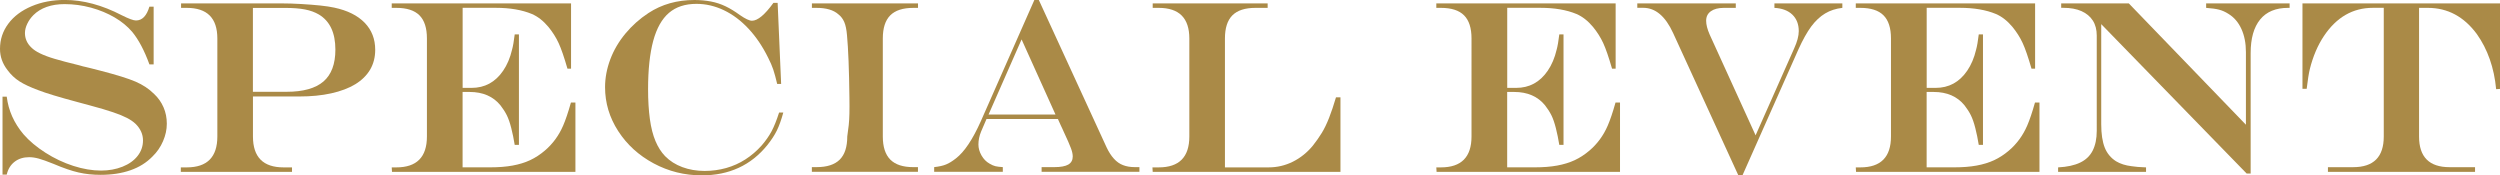 <?xml version="1.0" encoding="UTF-8"?>
<svg id="_レイヤー_2" data-name="レイヤー 2" xmlns="http://www.w3.org/2000/svg" viewBox="0 0 485.86 34.08">
  <defs>
    <style>
      .cls-1 {
        fill: #aa8a47;
        stroke-width: 0px;
      }
    </style>
  </defs>
  <g id="_文字" data-name="文字">
    <g>
      <path class="cls-1" d="m29.04,1.29h.82v11.23h-.82c-.98-2.7-2.1-4.81-3.35-6.33-.91-1.06-2.04-2-3.41-2.8s-2.9-1.44-4.59-1.9c-1.7-.46-3.41-.69-5.14-.69-1.3,0-2.45.18-3.47.54-1.02.36-1.88.89-2.58,1.59-.5.5-.9,1.06-1.2,1.69-.3.62-.45,1.23-.45,1.8,0,1.09.42,2.04,1.27,2.84.39.39.95.77,1.68,1.12.73.36,1.66.71,2.81,1.05,1.15.34,2.75.77,4.82,1.27.56.17.95.27,1.15.3l1.15.28,1.83.47c3.09.8,5.35,1.5,6.77,2.11s2.63,1.41,3.63,2.41c.78.73,1.39,1.59,1.82,2.58.43.98.64,2.05.64,3.19s-.24,2.25-.73,3.39-1.17,2.13-2.06,2.99c-1.16,1.19-2.58,2.08-4.28,2.67-1.7.59-3.63.89-5.8.89-1.52,0-2.94-.15-4.28-.46-1.34-.3-2.96-.86-4.89-1.68-1.25-.5-2.2-.84-2.86-1.02-.66-.18-1.27-.27-1.85-.27-1.11,0-2.05.29-2.82.88-.77.59-1.29,1.42-1.54,2.5H.49v-15.14h.82c.33,2.69,1.41,5.12,3.26,7.31,1.11,1.28,2.53,2.47,4.25,3.57s3.54,1.96,5.43,2.57,3.69.91,5.39.91c1.52,0,2.9-.25,4.16-.75s2.24-1.2,2.94-2.09c.7-.89,1.05-1.9,1.05-3.02,0-1.19-.48-2.26-1.43-3.21-.44-.42-1-.81-1.7-1.17-.7-.36-1.59-.73-2.7-1.1-1.1-.38-2.61-.82-4.54-1.34l-2.34-.63c-3.66-.98-6.19-1.75-7.59-2.3-1.58-.58-2.82-1.16-3.71-1.73-.9-.58-1.68-1.31-2.33-2.2-.97-1.25-1.45-2.62-1.45-4.12,0-1.81.54-3.44,1.62-4.89,1.08-1.45,2.59-2.57,4.52-3.39s4.09-1.22,6.45-1.22c3.56,0,7.26.99,11.09,2.98,1.34.67,2.26,1.01,2.74,1.01,1.22,0,2.09-.9,2.62-2.7Z"/>
      <path class="cls-1" d="m35.18.66h19.55c1.16,0,2.42.04,3.8.12,1.38.08,2.61.18,3.7.29,1.09.12,2,.25,2.72.41,2.58.55,4.55,1.53,5.92,2.94,1.37,1.41,2.05,3.17,2.05,5.26,0,1.44-.33,2.72-.98,3.84-.66,1.12-1.62,2.07-2.89,2.85-1.27.77-2.83,1.36-4.68,1.77-1.84.41-3.92.61-6.23.61h-8.98v7.78c0,4,1.98,6,5.95,6h1.64v.87h-21.61v-.87h1.15c3.97,0,5.95-2,5.95-6V7.48c0-3.97-1.98-5.95-5.95-5.95h-1.1v-.87Zm13.97.87v16.31h6.54c3.23,0,5.62-.67,7.17-2,1.55-1.34,2.32-3.4,2.32-6.2,0-3.27-1.07-5.54-3.21-6.82-.77-.45-1.66-.78-2.7-.98-1.03-.2-2.31-.3-3.84-.3h-6.28Z"/>
      <path class="cls-1" d="m76.15.66h34.83v12.68h-.7c-.64-2.22-1.21-3.88-1.72-4.98-.51-1.1-1.17-2.14-1.98-3.13-.98-1.17-2.05-2.01-3.21-2.51-1.92-.8-4.26-1.2-7.01-1.2h-6.45v15.56h1.73c2.58,0,4.62-1.11,6.14-3.33.78-1.14,1.36-2.5,1.73-4.08.19-.67.36-1.66.52-2.98h.82v21.47h-.82c-.19-1.16-.41-2.25-.67-3.27-.26-1.02-.55-1.86-.87-2.5-.32-.64-.73-1.28-1.23-1.92-1.41-1.73-3.41-2.6-6-2.6h-1.36v14.65h5.39c1.59,0,3.03-.11,4.3-.34,1.27-.23,2.42-.58,3.43-1.05,1.02-.48,1.97-1.1,2.86-1.86,1.53-1.3,2.72-2.91,3.56-4.85.48-1.11.99-2.61,1.52-4.5h.87v13.48h-35.65l-.05-.87h.89c3.97,0,5.95-2,5.95-6V7.48c0-2.03-.48-3.53-1.45-4.5-.97-.97-2.47-1.45-4.5-1.45h-.89v-.87Z"/>
      <path class="cls-1" d="m151.41,21.87h.82c-.38,1.39-.79,2.55-1.24,3.47-.45.92-1.08,1.88-1.88,2.88-3.17,3.91-7.41,5.86-12.73,5.86-3.34,0-6.46-.78-9.35-2.33-2.89-1.55-5.19-3.65-6.89-6.28-1.7-2.63-2.55-5.47-2.55-8.52,0-1.81.34-3.61,1.01-5.4.67-1.79,1.65-3.46,2.94-5.02,1.29-1.55,2.79-2.89,4.49-4,2.58-1.69,5.55-2.53,8.93-2.53,1.12,0,2.19.1,3.2.29s1.96.51,2.86.94,1.82,1,2.78,1.7c1.06.73,1.84,1.1,2.34,1.1,1.11,0,2.5-1.16,4.17-3.47h.82l.68,15.75h-.77c-.27-1.14-.52-2.07-.76-2.79-.24-.72-.57-1.47-.97-2.25-1.08-2.2-2.35-4.09-3.82-5.67-1.47-1.58-3.07-2.78-4.8-3.61-1.73-.83-3.52-1.24-5.34-1.24-2.19,0-3.97.58-5.34,1.75s-2.39,2.98-3.06,5.44c-.66,2.46-1,5.59-1,9.39,0,2.19.12,4.12.35,5.81.23,1.69.6,3.11,1.09,4.28.49,1.16,1.11,2.14,1.86,2.92.92.94,2.04,1.65,3.36,2.14,1.32.49,2.76.74,4.32.74,1.45,0,2.85-.19,4.18-.56,1.34-.38,2.59-.93,3.75-1.68,1.16-.74,2.23-1.66,3.2-2.75.78-.91,1.41-1.82,1.9-2.73.48-.91.97-2.12,1.45-3.62Z"/>
      <path class="cls-1" d="m157.8,32.48h.91c2.02,0,3.51-.49,4.49-1.46.98-.98,1.46-2.47,1.46-4.49.12-.84.22-1.59.29-2.24.07-.65.11-1.39.13-2.23.02-.84.02-1.89,0-3.15-.06-5.34-.22-9.37-.47-12.07-.09-1.09-.27-1.95-.53-2.55-.26-.61-.64-1.12-1.16-1.52-.94-.83-2.34-1.24-4.22-1.24h-.91v-.87h20.62v.87h-.91c-2.02,0-3.51.48-4.48,1.45s-1.45,2.47-1.45,4.5v19.05c0,2.02.49,3.51,1.46,4.49.98.98,2.46,1.46,4.46,1.46h.91v.91h-20.62v-.91Z"/>
      <path class="cls-1" d="m201.02,0h.87l13.17,28.64c.42.89.89,1.62,1.42,2.2.52.58,1.11,1,1.77,1.25.66.26,1.43.39,2.32.39h.87v.91h-19.01v-.91h2.48c1.23,0,2.14-.17,2.71-.5.57-.34.86-.86.86-1.56,0-.44-.11-.97-.34-1.59s-.72-1.76-1.49-3.4c-.05-.09-.12-.25-.21-.47-.09-.22-.2-.43-.3-.63l-.54-1.2h-13.88l-1.05,2.44c-.34.83-.52,1.66-.52,2.51,0,.72.2,1.43.6,2.13.4.7.92,1.23,1.56,1.59.42.25.8.42,1.14.5s.82.14,1.44.18v.91h-13.34v-.91c.97-.11,1.74-.28,2.31-.52.57-.23,1.21-.62,1.91-1.17,1.66-1.28,3.27-3.7,4.85-7.24L201.02,0Zm-2.48,7.66l-6.42,14.6h13.01l-6.59-14.6Z"/>
      <path class="cls-1" d="m224.02.66h22.34v.87h-2.37c-2.02,0-3.51.48-4.48,1.45-.97.97-1.45,2.47-1.45,4.5v25.05h8.48c1.67,0,3.25-.37,4.73-1.11s2.77-1.78,3.87-3.11c.66-.83,1.23-1.65,1.73-2.46s.98-1.8,1.43-2.95c.45-1.16.9-2.48,1.34-3.98h.87v14.48h-36.49l-.05-.87h1.22c3.97,0,5.95-2,5.95-6V7.48c0-3.97-1.98-5.95-5.95-5.95h-1.17v-.87Z"/>
      <path class="cls-1" d="m279.16.66h34.83v12.68h-.7c-.64-2.22-1.21-3.88-1.72-4.98-.51-1.1-1.17-2.14-1.98-3.13-.98-1.17-2.05-2.01-3.21-2.51-1.92-.8-4.26-1.2-7.01-1.2h-6.45v15.56h1.73c2.58,0,4.62-1.11,6.14-3.33.78-1.14,1.36-2.5,1.73-4.08.19-.67.36-1.66.52-2.98h.82v21.47h-.82c-.19-1.16-.41-2.25-.67-3.27-.26-1.02-.55-1.86-.87-2.5-.32-.64-.73-1.28-1.23-1.92-1.41-1.73-3.41-2.6-6-2.6h-1.36v14.65h5.39c1.59,0,3.03-.11,4.3-.34,1.27-.23,2.42-.58,3.43-1.05,1.02-.48,1.97-1.1,2.86-1.86,1.53-1.3,2.72-2.91,3.56-4.85.48-1.11.99-2.61,1.52-4.5h.87v13.48h-35.65l-.05-.87h.89c3.97,0,5.95-2,5.95-6V7.48c0-2.03-.48-3.53-1.45-4.5s-2.47-1.45-4.5-1.45h-.89v-.87Z"/>
      <path class="cls-1" d="m318.19.66h19.15v.87h-2.34c-1.06,0-1.9.22-2.51.66-.61.44-.91,1.05-.91,1.85,0,.75.23,1.64.68,2.67l8.93,19.59,7.5-16.9c.59-1.3.89-2.41.89-3.35,0-1.34-.42-2.41-1.25-3.21-.84-.8-2-1.23-3.48-1.31v-.87h13.2v.87c-1.25.14-2.37.5-3.35,1.09-.98.59-1.88,1.43-2.7,2.53-.81,1.1-1.63,2.57-2.46,4.39l-10.88,24.49-.82.05-12.68-27.66c-1.5-3.27-3.44-4.9-5.81-4.9h-1.15v-.87Z"/>
      <path class="cls-1" d="m360.68.66h34.83v12.68h-.7c-.64-2.22-1.21-3.88-1.72-4.98-.51-1.1-1.17-2.14-1.98-3.13-.98-1.17-2.05-2.01-3.21-2.51-1.92-.8-4.26-1.2-7.01-1.2h-6.45v15.56h1.73c2.58,0,4.62-1.11,6.14-3.33.78-1.14,1.36-2.5,1.73-4.08.19-.67.36-1.66.52-2.98h.82v21.47h-.82c-.19-1.16-.41-2.25-.67-3.27-.26-1.02-.55-1.86-.87-2.5-.32-.64-.73-1.28-1.23-1.92-1.41-1.73-3.41-2.6-6-2.6h-1.36v14.65h5.39c1.59,0,3.03-.11,4.3-.34s2.42-.58,3.43-1.05c1.02-.48,1.97-1.1,2.86-1.86,1.53-1.3,2.72-2.91,3.56-4.85.48-1.11.99-2.61,1.52-4.5h.87v13.48h-35.65l-.05-.87h.89c3.97,0,5.95-2,5.95-6V7.48c0-2.03-.48-3.53-1.45-4.5s-2.47-1.45-4.5-1.45h-.89v-.87Z"/>
      <path class="cls-1" d="m400.57.66h13.15l22.76,23.58v-14.11c0-1.72-.29-3.22-.88-4.51-.59-1.29-1.43-2.27-2.54-2.94-.59-.38-1.19-.64-1.79-.8-.6-.16-1.44-.27-2.52-.35v-.87h16.22v.87h-.33c-2.36,0-4.16.75-5.39,2.25-1.23,1.5-1.85,3.68-1.85,6.54v23.41h-.77l-28.27-29.04v19.45c0,1.89.23,3.4.68,4.54.45,1.13,1.19,2.02,2.2,2.66.83.5,1.84.82,3.02.96.66.11,1.59.19,2.81.23v.87h-17.09v-.87c1.75-.09,3.18-.4,4.28-.93,1.1-.52,1.91-1.3,2.44-2.33.52-1.03.79-2.31.79-3.84V6.91c0-1.14-.25-2.11-.76-2.91-.51-.8-1.25-1.41-2.21-1.84-.97-.43-2.14-.64-3.52-.64h-.42v-.87Z"/>
      <path class="cls-1" d="m447.47.66h38.39v16.62l-.75.05c-.39-4.16-1.64-7.73-3.75-10.71-2.5-3.39-5.67-5.09-9.52-5.09h-1.71v25.01c0,3.97,1.98,5.95,5.93,5.95h4.95v.91h-28.59v-.91h4.9c3.97,0,5.95-1.98,5.95-5.95V1.52h-2.11c-3.91,0-7.08,1.83-9.52,5.48-1.2,1.8-2.12,3.94-2.74,6.42-.2.84-.41,2.12-.61,3.84h-.82V.66Z"/>
    </g>
  </g>
</svg>